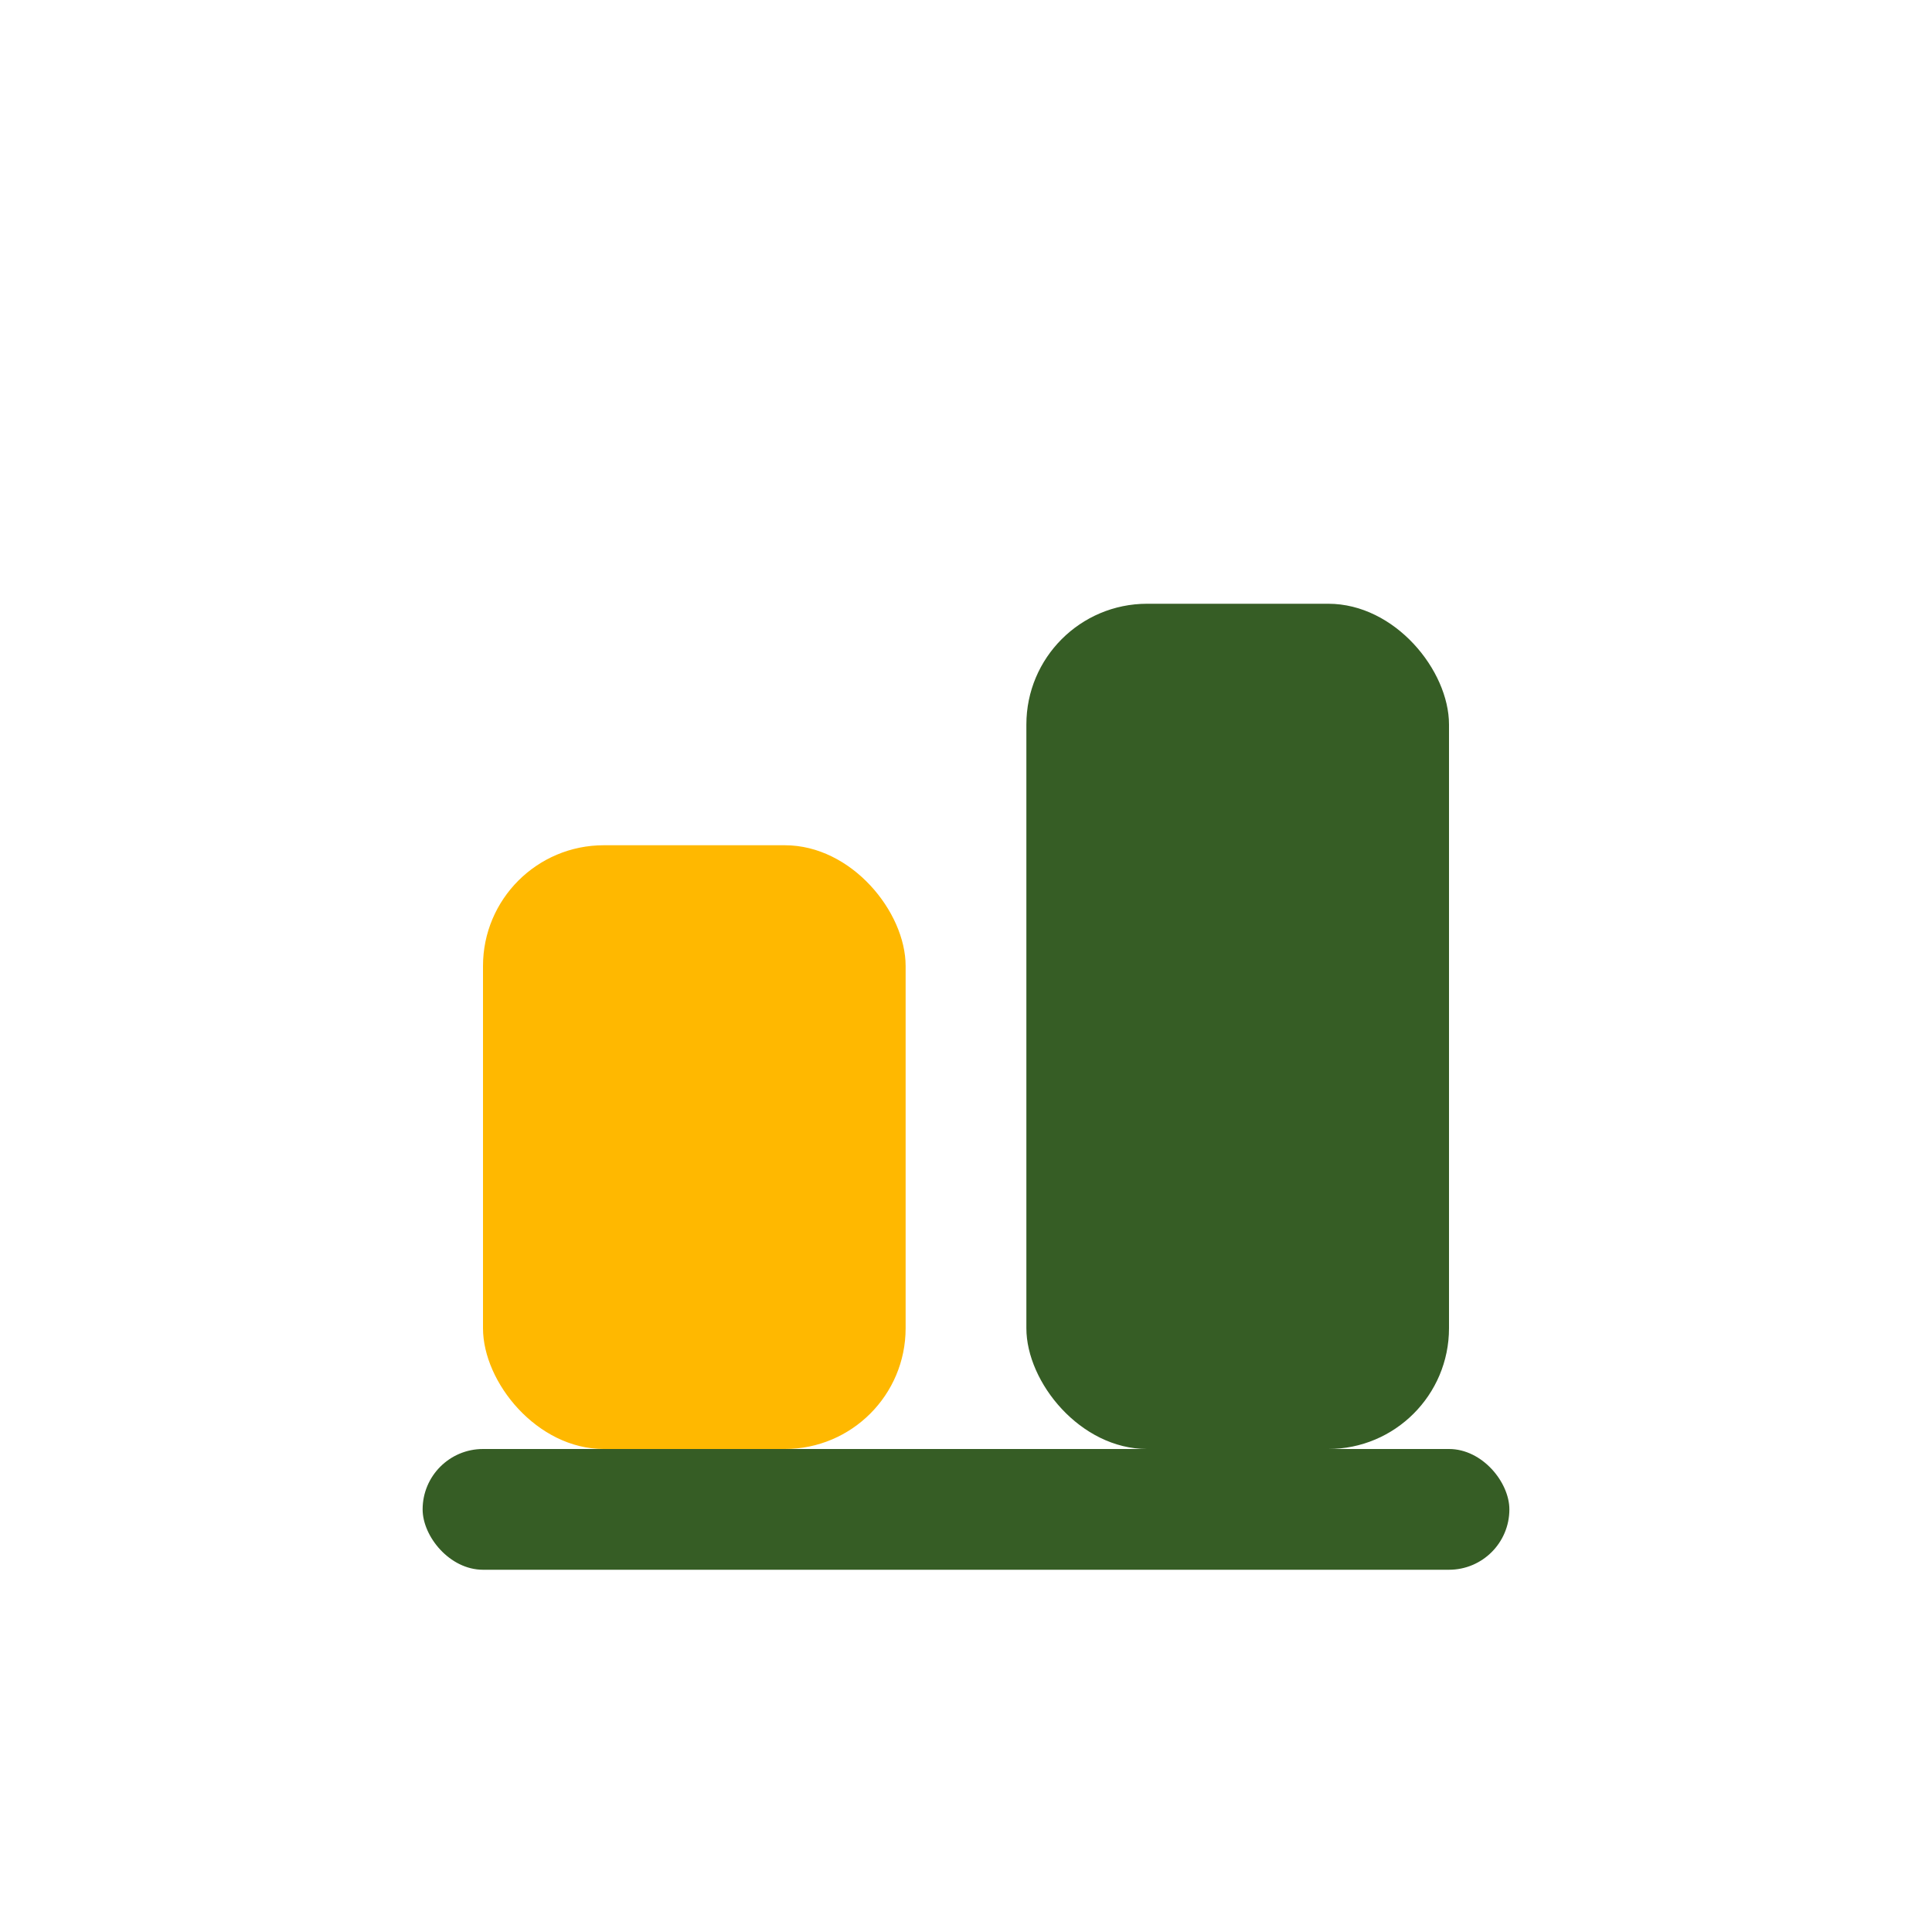 <?xml version="1.0" encoding="UTF-8"?>
<svg xmlns="http://www.w3.org/2000/svg" width="32" height="32" viewBox="0 0 32 32"><rect x="8" y="14" width="7" height="10" rx="2" fill="#FFB800"/><rect x="17" y="10" width="7" height="14" rx="2" fill="#365D25"/><rect x="7" y="24" width="18" height="2" rx="1" fill="#365D25"/></svg>